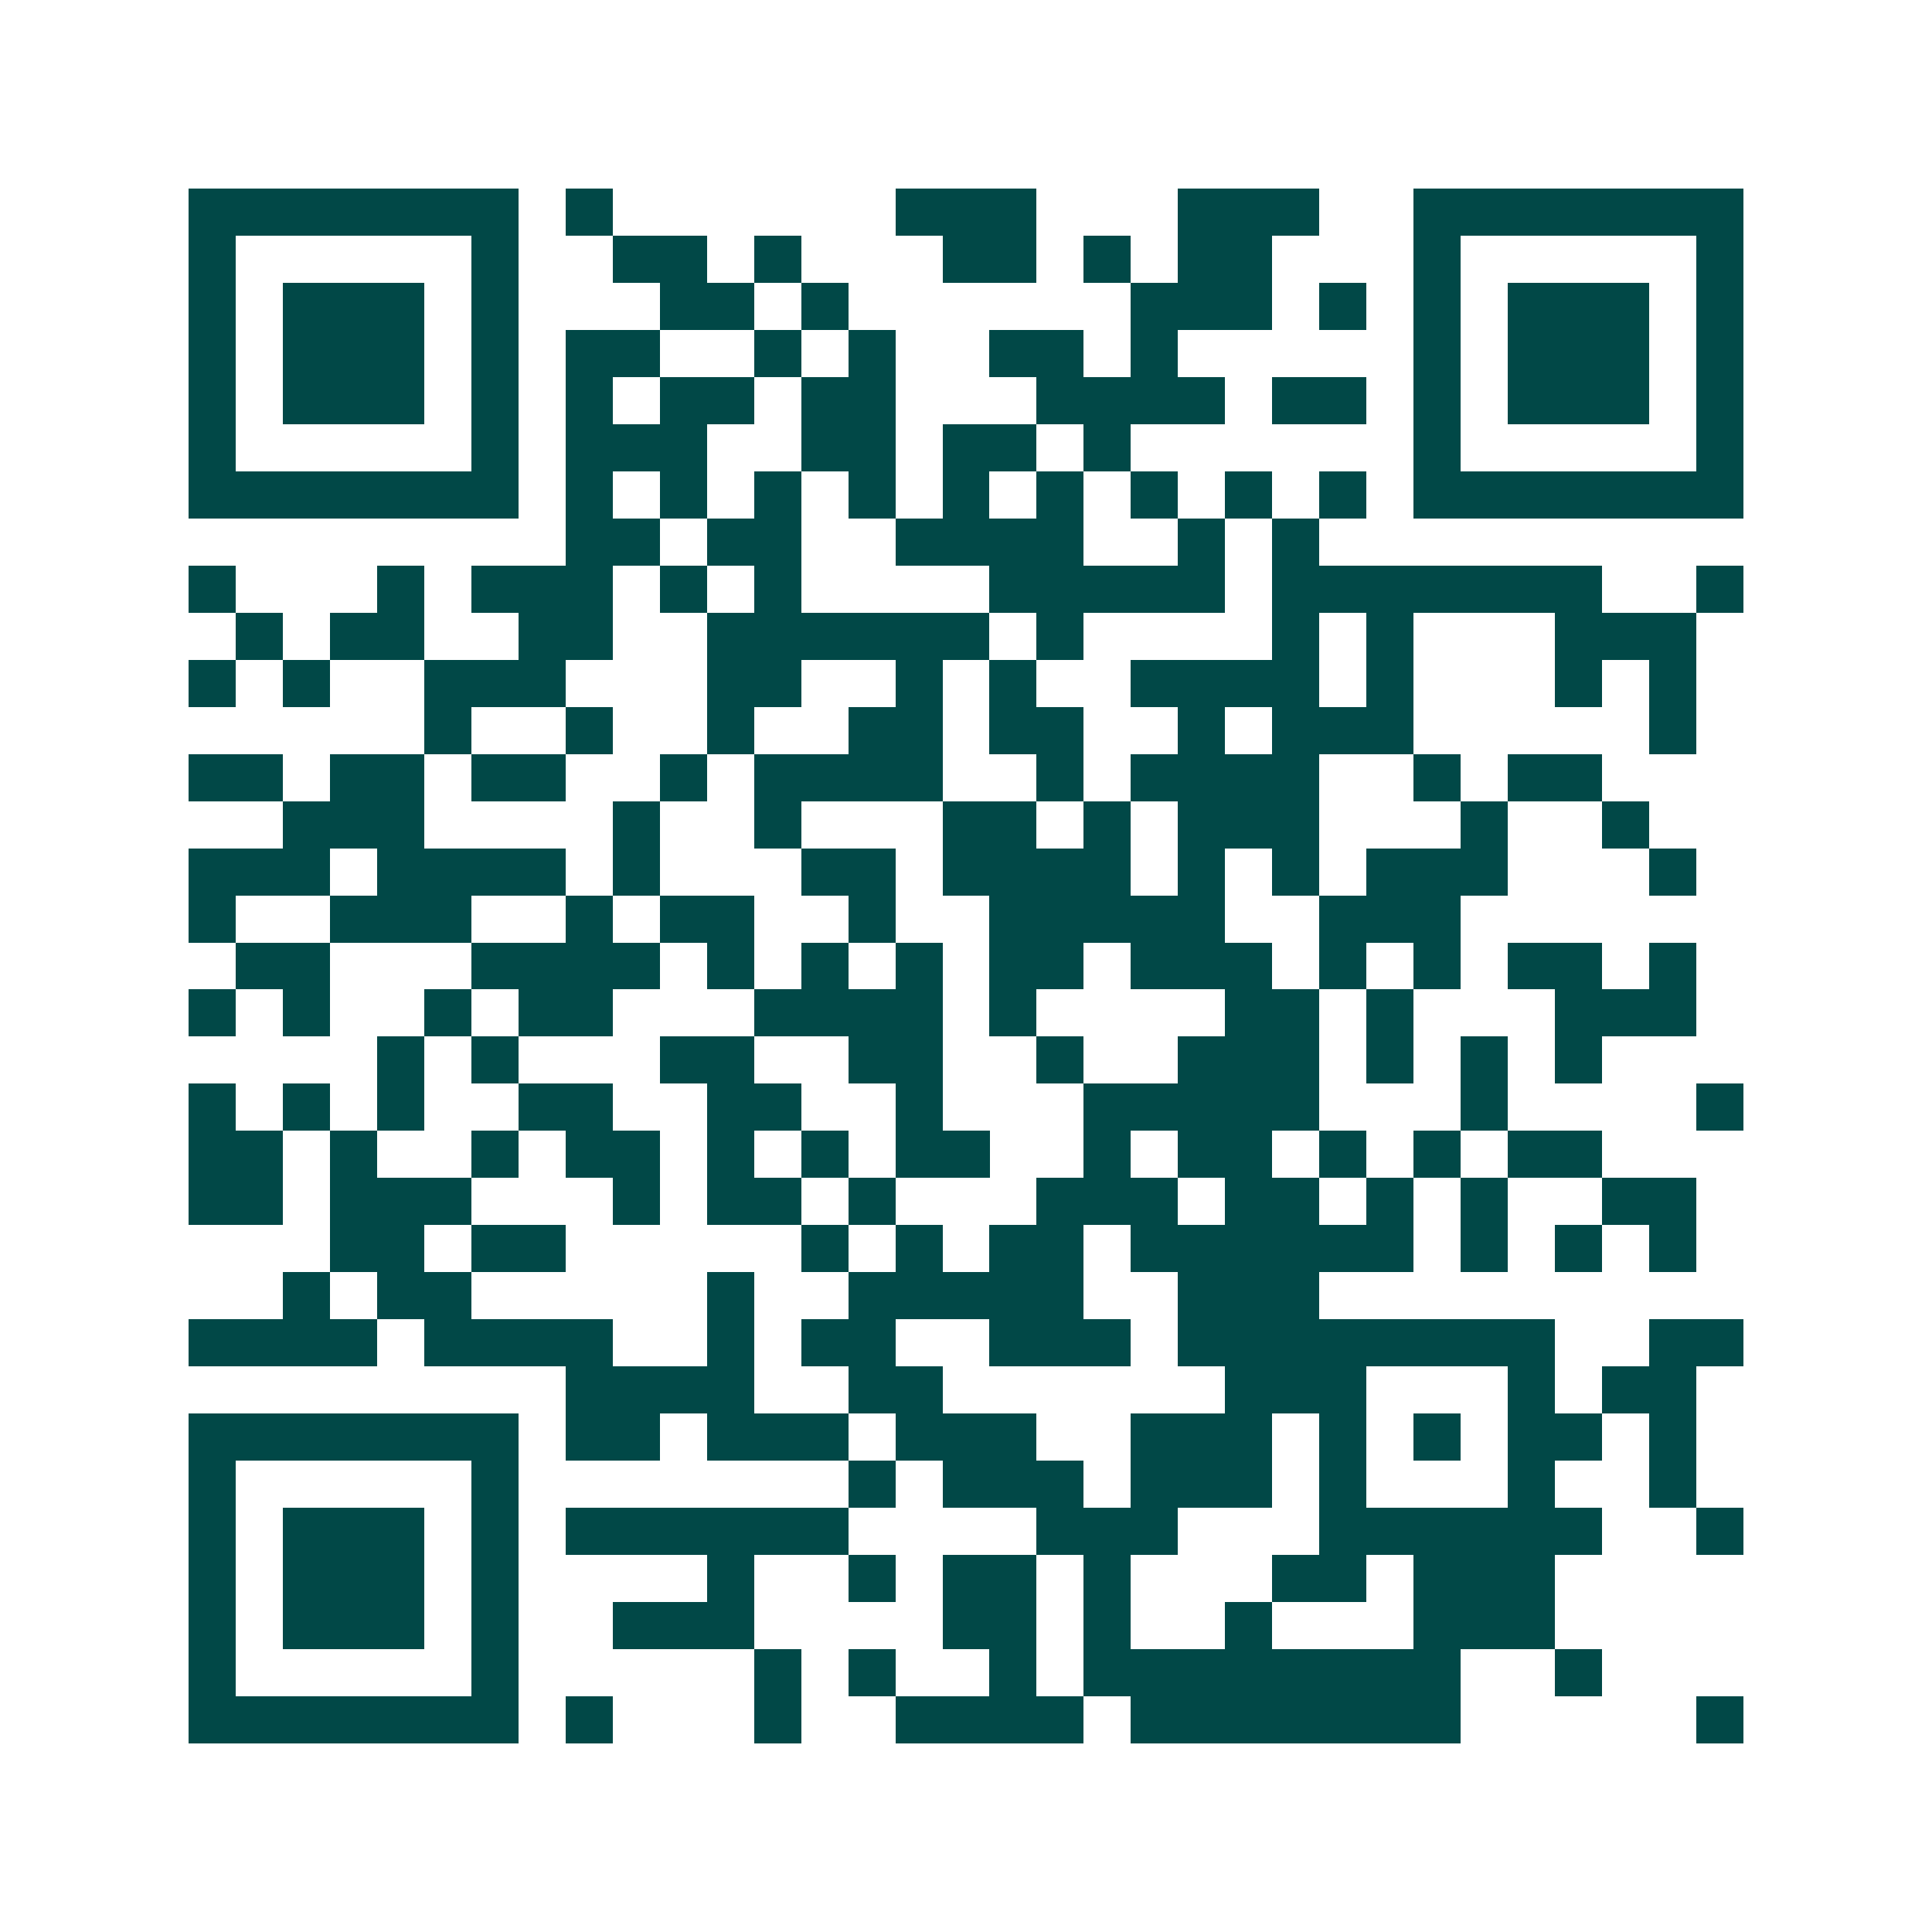 <svg xmlns="http://www.w3.org/2000/svg" width="200" height="200" viewBox="0 0 41 41" shape-rendering="crispEdges"><path fill="#ffffff" d="M0 0h41v41H0z"/><path stroke="#014847" d="M4 4.5h7m1 0h1m6 0h3m3 0h3m2 0h7M4 5.5h1m5 0h1m2 0h2m1 0h1m3 0h2m1 0h1m1 0h2m3 0h1m5 0h1M4 6.5h1m1 0h3m1 0h1m3 0h2m1 0h1m6 0h3m1 0h1m1 0h1m1 0h3m1 0h1M4 7.5h1m1 0h3m1 0h1m1 0h2m2 0h1m1 0h1m2 0h2m1 0h1m5 0h1m1 0h3m1 0h1M4 8.5h1m1 0h3m1 0h1m1 0h1m1 0h2m1 0h2m3 0h4m1 0h2m1 0h1m1 0h3m1 0h1M4 9.5h1m5 0h1m1 0h3m2 0h2m1 0h2m1 0h1m6 0h1m5 0h1M4 10.5h7m1 0h1m1 0h1m1 0h1m1 0h1m1 0h1m1 0h1m1 0h1m1 0h1m1 0h1m1 0h7M12 11.5h2m1 0h2m2 0h4m2 0h1m1 0h1M4 12.5h1m3 0h1m1 0h3m1 0h1m1 0h1m4 0h5m1 0h7m2 0h1M5 13.5h1m1 0h2m2 0h2m2 0h6m1 0h1m4 0h1m1 0h1m3 0h3M4 14.5h1m1 0h1m2 0h3m3 0h2m2 0h1m1 0h1m2 0h4m1 0h1m3 0h1m1 0h1M9 15.5h1m2 0h1m2 0h1m2 0h2m1 0h2m2 0h1m1 0h3m5 0h1M4 16.5h2m1 0h2m1 0h2m2 0h1m1 0h4m2 0h1m1 0h4m2 0h1m1 0h2M6 17.5h3m4 0h1m2 0h1m3 0h2m1 0h1m1 0h3m3 0h1m2 0h1M4 18.5h3m1 0h4m1 0h1m3 0h2m1 0h4m1 0h1m1 0h1m1 0h3m3 0h1M4 19.5h1m2 0h3m2 0h1m1 0h2m2 0h1m2 0h5m2 0h3M5 20.5h2m3 0h4m1 0h1m1 0h1m1 0h1m1 0h2m1 0h3m1 0h1m1 0h1m1 0h2m1 0h1M4 21.5h1m1 0h1m2 0h1m1 0h2m3 0h4m1 0h1m4 0h2m1 0h1m3 0h3M8 22.5h1m1 0h1m3 0h2m2 0h2m2 0h1m2 0h3m1 0h1m1 0h1m1 0h1M4 23.5h1m1 0h1m1 0h1m2 0h2m2 0h2m2 0h1m3 0h5m3 0h1m4 0h1M4 24.5h2m1 0h1m2 0h1m1 0h2m1 0h1m1 0h1m1 0h2m2 0h1m1 0h2m1 0h1m1 0h1m1 0h2M4 25.5h2m1 0h3m3 0h1m1 0h2m1 0h1m3 0h3m1 0h2m1 0h1m1 0h1m2 0h2M7 26.5h2m1 0h2m5 0h1m1 0h1m1 0h2m1 0h6m1 0h1m1 0h1m1 0h1M6 27.5h1m1 0h2m5 0h1m2 0h5m2 0h3M4 28.5h4m1 0h4m2 0h1m1 0h2m2 0h3m1 0h8m2 0h2M12 29.5h4m2 0h2m6 0h3m3 0h1m1 0h2M4 30.5h7m1 0h2m1 0h3m1 0h3m2 0h3m1 0h1m1 0h1m1 0h2m1 0h1M4 31.5h1m5 0h1m7 0h1m1 0h3m1 0h3m1 0h1m3 0h1m2 0h1M4 32.5h1m1 0h3m1 0h1m1 0h6m4 0h3m3 0h6m2 0h1M4 33.5h1m1 0h3m1 0h1m4 0h1m2 0h1m1 0h2m1 0h1m3 0h2m1 0h3M4 34.5h1m1 0h3m1 0h1m2 0h3m4 0h2m1 0h1m2 0h1m3 0h3M4 35.5h1m5 0h1m5 0h1m1 0h1m2 0h1m1 0h8m2 0h1M4 36.5h7m1 0h1m3 0h1m2 0h4m1 0h7m5 0h1"/></svg>
